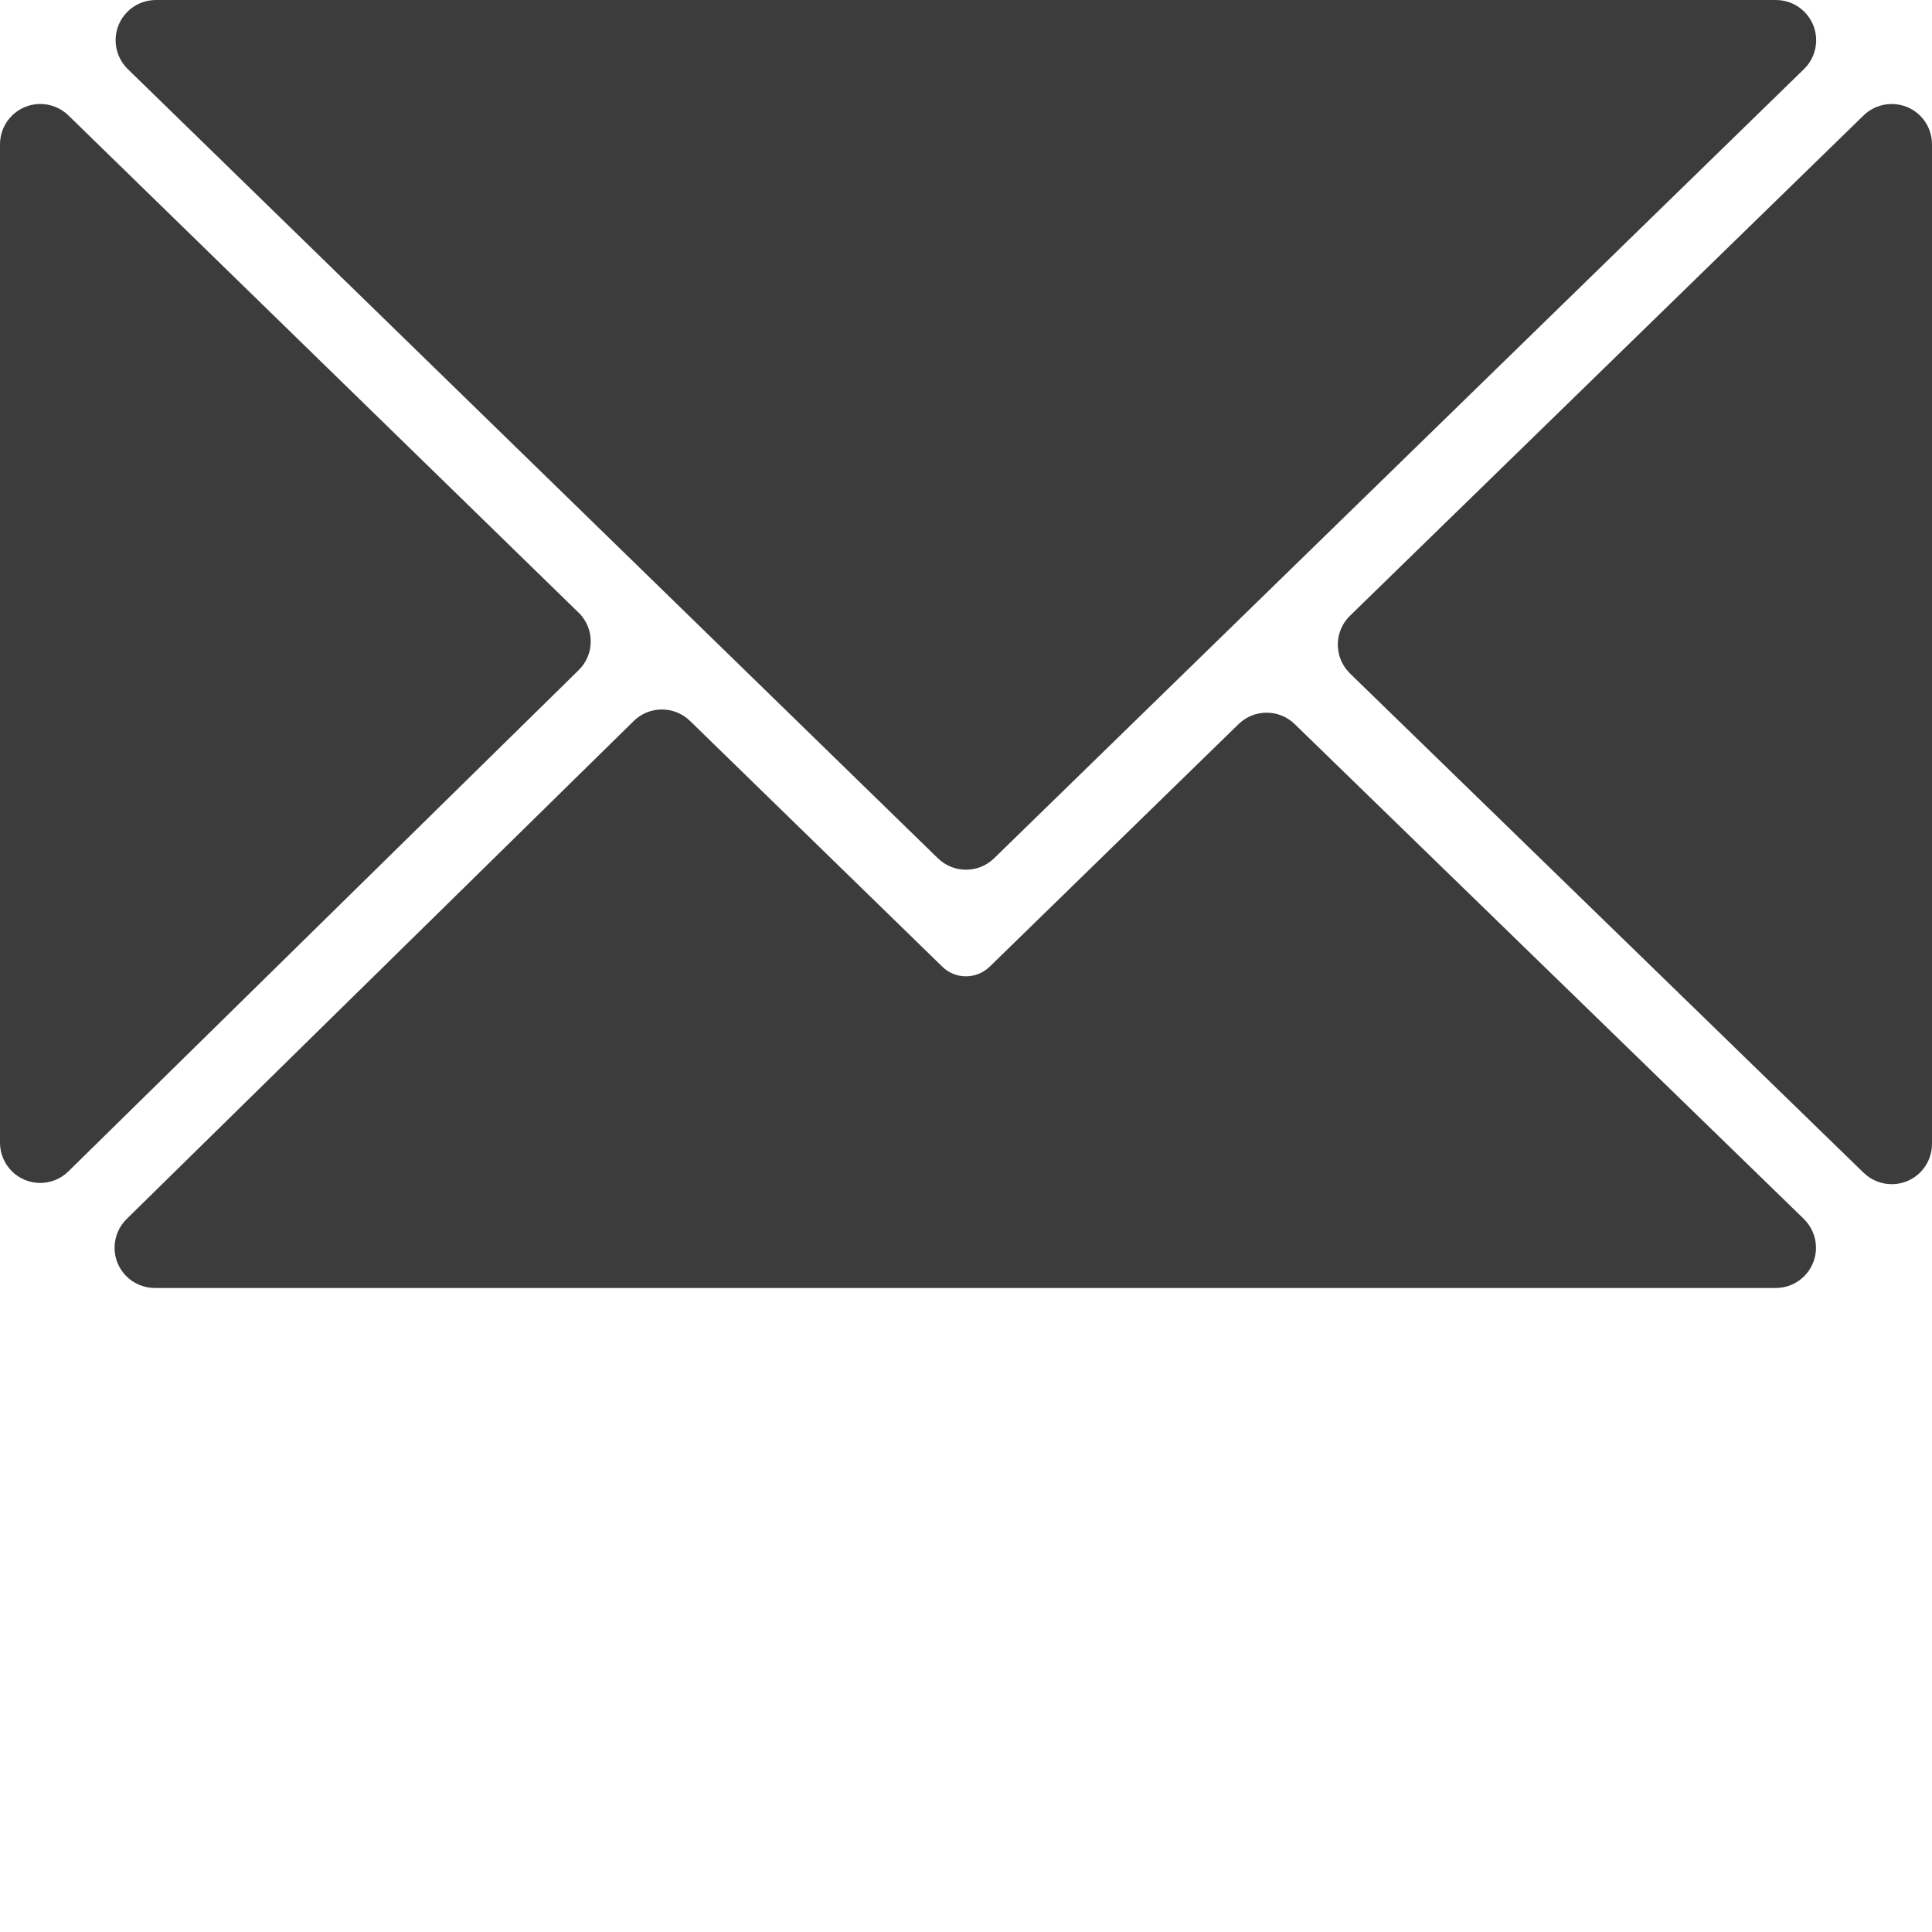 <?xml version="1.0" encoding="UTF-8"?>
<svg width="24px" height="24px" viewBox="0 0 24 24" version="1.1" xmlns="http://www.w3.org/2000/svg" xmlns:xlink="http://www.w3.org/1999/xlink">
    <!-- Generator: sketchtool 48.2 (47327) - http://www.bohemiancoding.com/sketch -->
    <title>50E40726-41E1-4937-A6D0-4D465F1598D8</title>
    <desc>Created with sketchtool.</desc>
    <defs>
        <path d="M1.587,0.858 C1.491,0.764 1.436,0.635 1.436,0.5 C1.436,0.224 1.66,4.94815741e-16 1.936,4.4408921e-16 L22.061,1.88737914e-15 C22.196,1.86260646e-15 22.325,0.054 22.419,0.151 C22.612,0.349 22.608,0.665 22.41,0.858 L12.349,10.662 C12.155,10.851 11.845,10.851 11.651,10.662 L1.587,0.858 Z M12,12.128 C12.108,12.128 12.216,12.087 12.302,12.001 L15.386,8.995 C15.58,8.806 15.889,8.806 16.083,8.995 L22.407,15.141 C22.504,15.236 22.559,15.365 22.559,15.5 C22.559,15.776 22.335,16 22.059,16 L1.923,16 C1.789,16 1.66,15.946 1.566,15.85 C1.373,15.653 1.376,15.337 1.573,15.143 L7.872,8.957 C8.066,8.766 8.376,8.766 8.571,8.955 L11.698,12.001 C11.782,12.087 11.889,12.128 12,12.128 Z M24,14.21 C24,14.34 23.949,14.465 23.859,14.559 C23.666,14.757 23.35,14.761 23.151,14.569 L16.77,8.366 C16.767,8.363 16.764,8.36 16.761,8.356 C16.568,8.159 16.572,7.842 16.77,7.649 L23.151,1.433 C23.244,1.342 23.37,1.292 23.5,1.292 C23.776,1.292 24,1.515 24,1.792 L24,14.21 Z M0.85,14.551 C0.757,14.643 0.631,14.695 0.5,14.695 C0.224,14.695 3.38176876e-17,14.471 0,14.195 L-4.99600361e-16,1.792 C-5.73459877e-16,1.661 0.051,1.536 0.142,1.443 C0.335,1.245 0.651,1.241 0.849,1.433 L7.187,7.61 C7.19,7.612 7.192,7.615 7.195,7.617 C7.388,7.814 7.386,8.131 7.189,8.324 L0.85,14.551 Z" id="path-1"></path>
    </defs>
    <g id="Symbols" stroke="none" stroke-width="1" fill="none" fill-rule="evenodd">
        <g id="Icons/Services/Card">
            <mask id="mask-2" fill="white">
                <use xlink:href="#path-1"></use>
            </mask>
            <use id="icon-card" fill="#3C3C3C" xlink:href="#path-1"></use>
        </g>
    </g>
</svg>